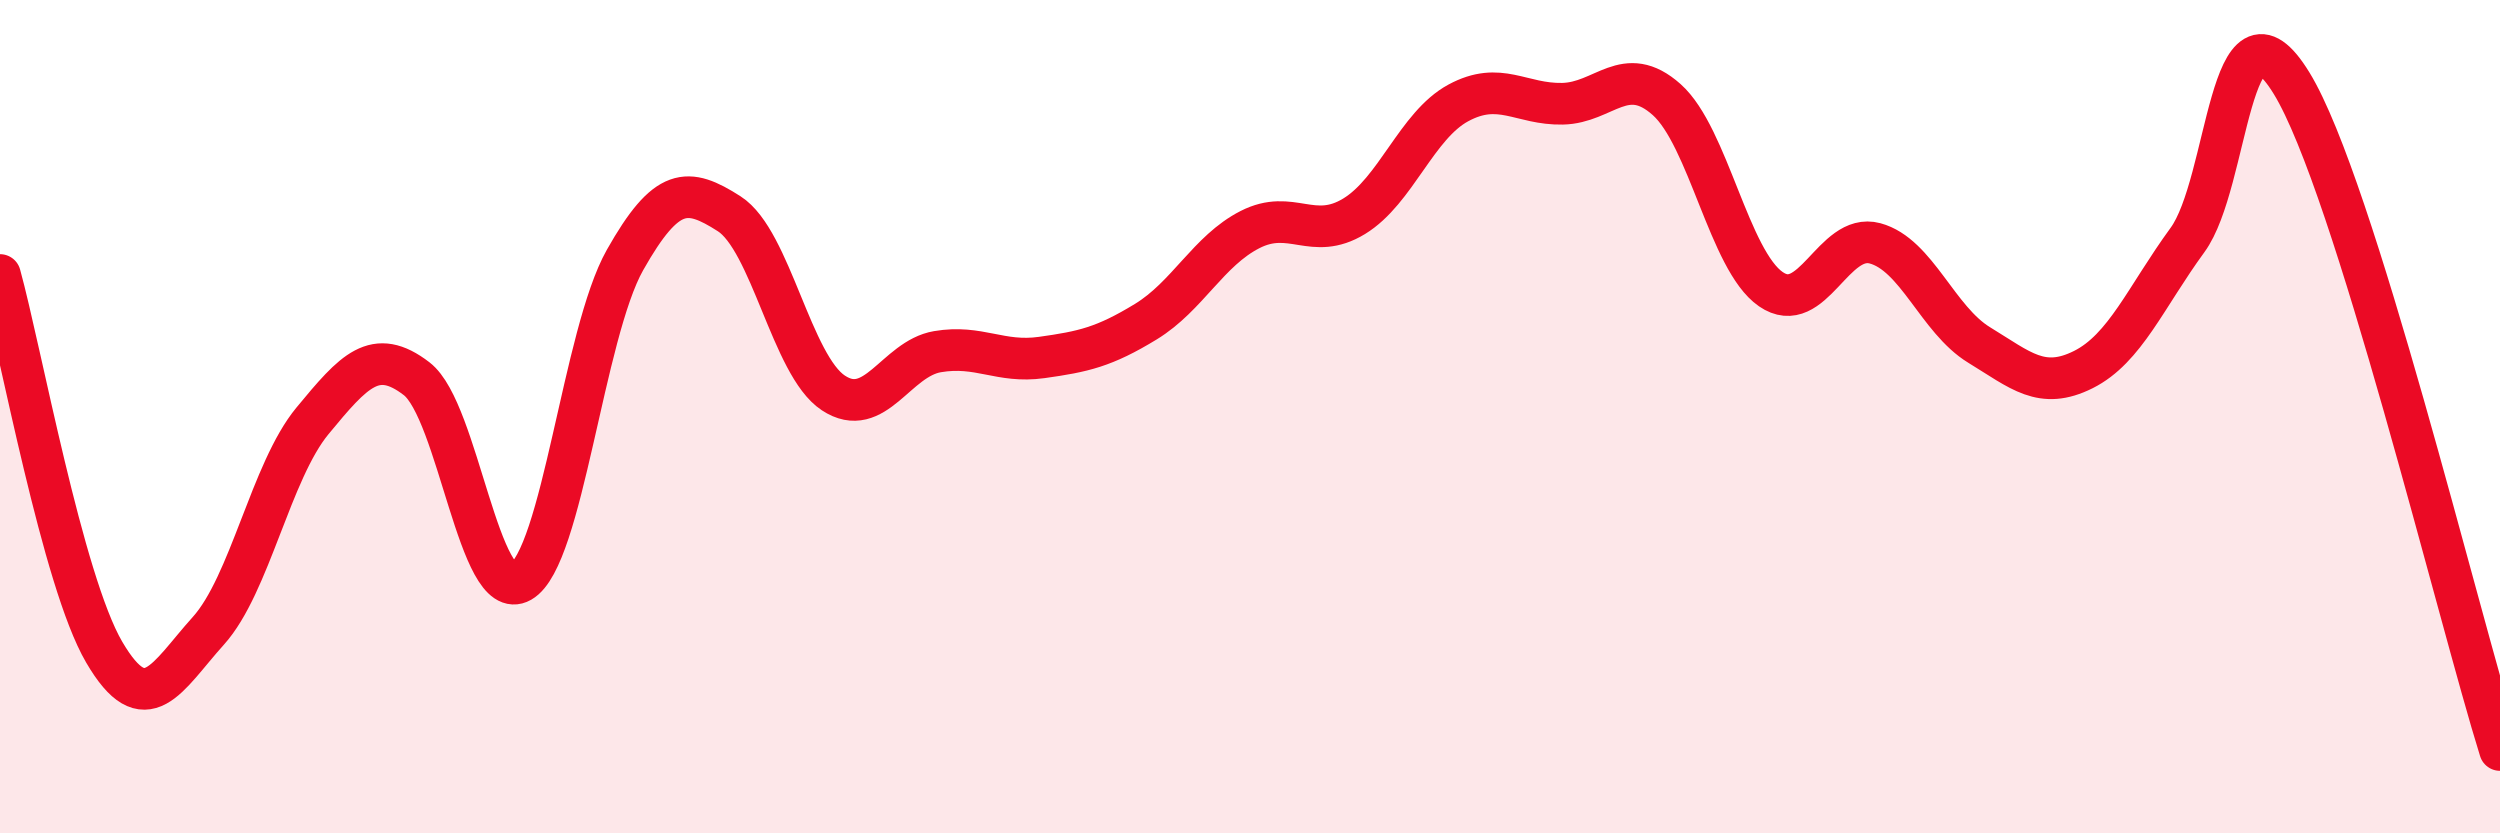 
    <svg width="60" height="20" viewBox="0 0 60 20" xmlns="http://www.w3.org/2000/svg">
      <path
        d="M 0,6.6 C 0.5,8.41 1.5,13.94 2.5,15.65 C 3.5,17.36 4,16.25 5,15.14 C 6,14.03 6.5,11.31 7.5,10.1 C 8.5,8.89 9,8.32 10,9.09 C 11,9.86 11.5,14.53 12.5,13.96 C 13.5,13.39 14,8.01 15,6.24 C 16,4.47 16.5,4.49 17.5,5.13 C 18.5,5.77 19,8.77 20,9.43 C 21,10.09 21.5,8.61 22.5,8.44 C 23.5,8.27 24,8.72 25,8.58 C 26,8.44 26.5,8.33 27.5,7.72 C 28.5,7.11 29,6.02 30,5.51 C 31,5 31.5,5.8 32.5,5.19 C 33.5,4.58 34,3.01 35,2.47 C 36,1.93 36.5,2.51 37.5,2.49 C 38.5,2.47 39,1.5 40,2.39 C 41,3.28 41.5,6.25 42.5,6.94 C 43.5,7.63 44,5.57 45,5.84 C 46,6.11 46.5,7.67 47.5,8.28 C 48.5,8.89 49,9.37 50,8.87 C 51,8.37 51.5,7.13 52.5,5.76 C 53.5,4.39 53.5,-0.45 55,2 C 56.5,4.45 59,14.8 60,18L60 20L0 20Z"
        fill="#EB0A25"
        opacity="0.1"
        stroke-linecap="round"
        stroke-linejoin="round"
      />
      <path
        d="M 0,6.6 C 0.5,8.41 1.5,13.94 2.5,15.65 C 3.5,17.36 4,16.25 5,15.14 C 6,14.03 6.5,11.31 7.5,10.1 C 8.5,8.89 9,8.32 10,9.09 C 11,9.86 11.5,14.53 12.5,13.96 C 13.5,13.39 14,8.01 15,6.24 C 16,4.47 16.5,4.49 17.5,5.13 C 18.5,5.77 19,8.77 20,9.43 C 21,10.09 21.5,8.61 22.5,8.44 C 23.5,8.27 24,8.72 25,8.58 C 26,8.44 26.5,8.33 27.5,7.72 C 28.5,7.11 29,6.02 30,5.51 C 31,5 31.5,5.8 32.5,5.19 C 33.5,4.58 34,3.01 35,2.47 C 36,1.93 36.5,2.51 37.5,2.49 C 38.5,2.47 39,1.5 40,2.39 C 41,3.28 41.5,6.25 42.5,6.94 C 43.5,7.63 44,5.57 45,5.84 C 46,6.11 46.5,7.67 47.5,8.28 C 48.5,8.89 49,9.37 50,8.87 C 51,8.37 51.5,7.13 52.5,5.76 C 53.5,4.39 53.5,-0.45 55,2 C 56.5,4.45 59,14.8 60,18"
        stroke="#EB0A25"
        stroke-width="1"
        fill="none"
        stroke-linecap="round"
        stroke-linejoin="round"
      />
    </svg>
  